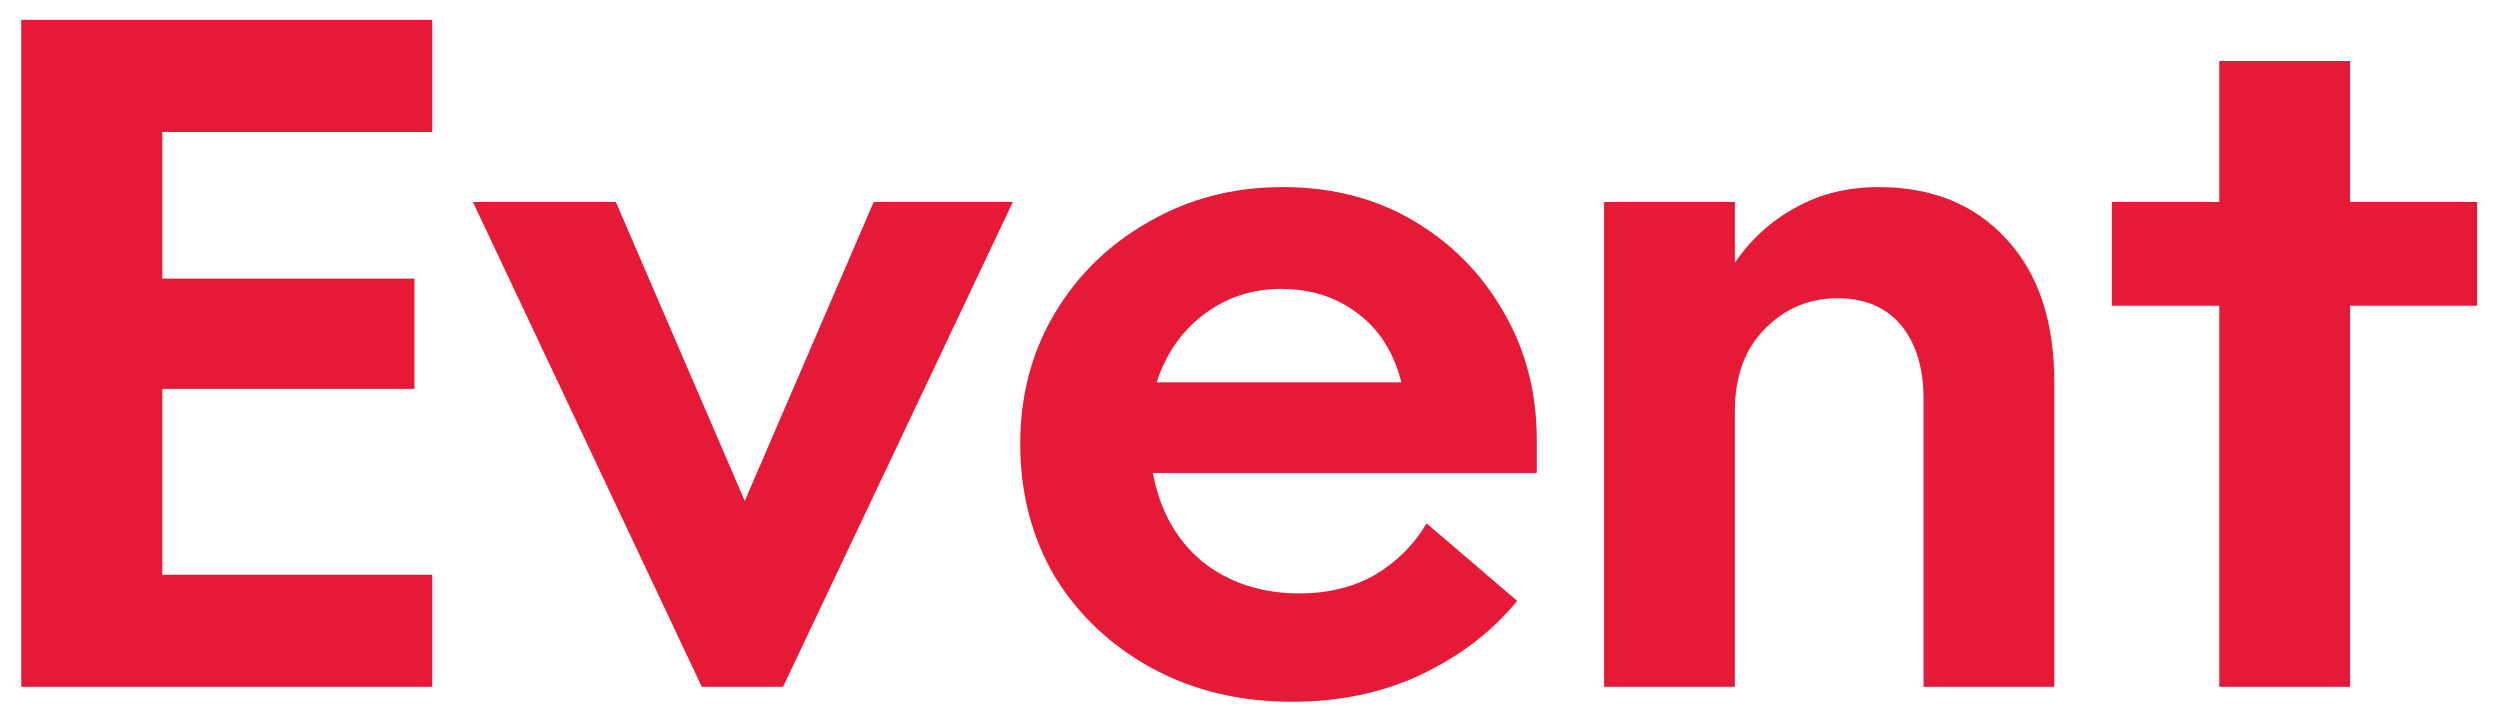<svg width="91" height="26" viewBox="0 0 91 26" fill="none" xmlns="http://www.w3.org/2000/svg">
<path d="M0.773 0.724H15.733V4.804H5.907V10.142H15.087V14.154H5.907V20.92H15.733V25H0.773V0.724ZM17.215 7.354H22.418L27.11 18.234L31.802 7.354H36.867L28.503 25H25.546L17.215 7.354ZM38.395 20.988C37.557 19.56 37.137 17.951 37.137 16.16C37.137 14.392 37.557 12.805 38.395 11.4C39.234 9.995 40.379 8.884 41.829 8.068C43.28 7.229 44.901 6.81 46.691 6.81C48.482 6.81 50.069 7.218 51.451 8.034C52.834 8.85 53.922 9.949 54.715 11.332C55.531 12.715 55.939 14.279 55.939 16.024V17.214H41.965C42.215 18.574 42.815 19.651 43.767 20.444C44.742 21.215 45.921 21.6 47.303 21.6C48.346 21.6 49.264 21.373 50.057 20.92C50.851 20.444 51.474 19.821 51.927 19.05L55.225 21.872C54.319 22.983 53.151 23.878 51.723 24.558C50.318 25.215 48.754 25.544 47.031 25.544C45.127 25.544 43.427 25.136 41.931 24.32C40.435 23.504 39.257 22.393 38.395 20.988ZM42.101 13.916H51.009C50.737 12.828 50.205 11.989 49.411 11.4C48.641 10.811 47.711 10.516 46.623 10.516C45.581 10.516 44.651 10.822 43.835 11.434C43.019 12.046 42.441 12.873 42.101 13.916ZM58.389 7.354H63.149V9.564C63.738 8.703 64.475 8.034 65.359 7.558C66.243 7.059 67.252 6.81 68.385 6.81C70.334 6.81 71.887 7.445 73.043 8.714C74.199 9.961 74.777 11.695 74.777 13.916V25H70.017V14.528C70.017 13.395 69.745 12.499 69.201 11.842C68.657 11.185 67.886 10.856 66.889 10.856C65.846 10.856 64.962 11.23 64.237 11.978C63.512 12.703 63.149 13.701 63.149 14.97V25H58.389V7.354ZM80.782 11.128H76.872V7.354H80.782V2.22H85.542V7.354H90.166V11.128H85.542V25H80.782V11.128Z" fill="#E61937"/>
</svg>
